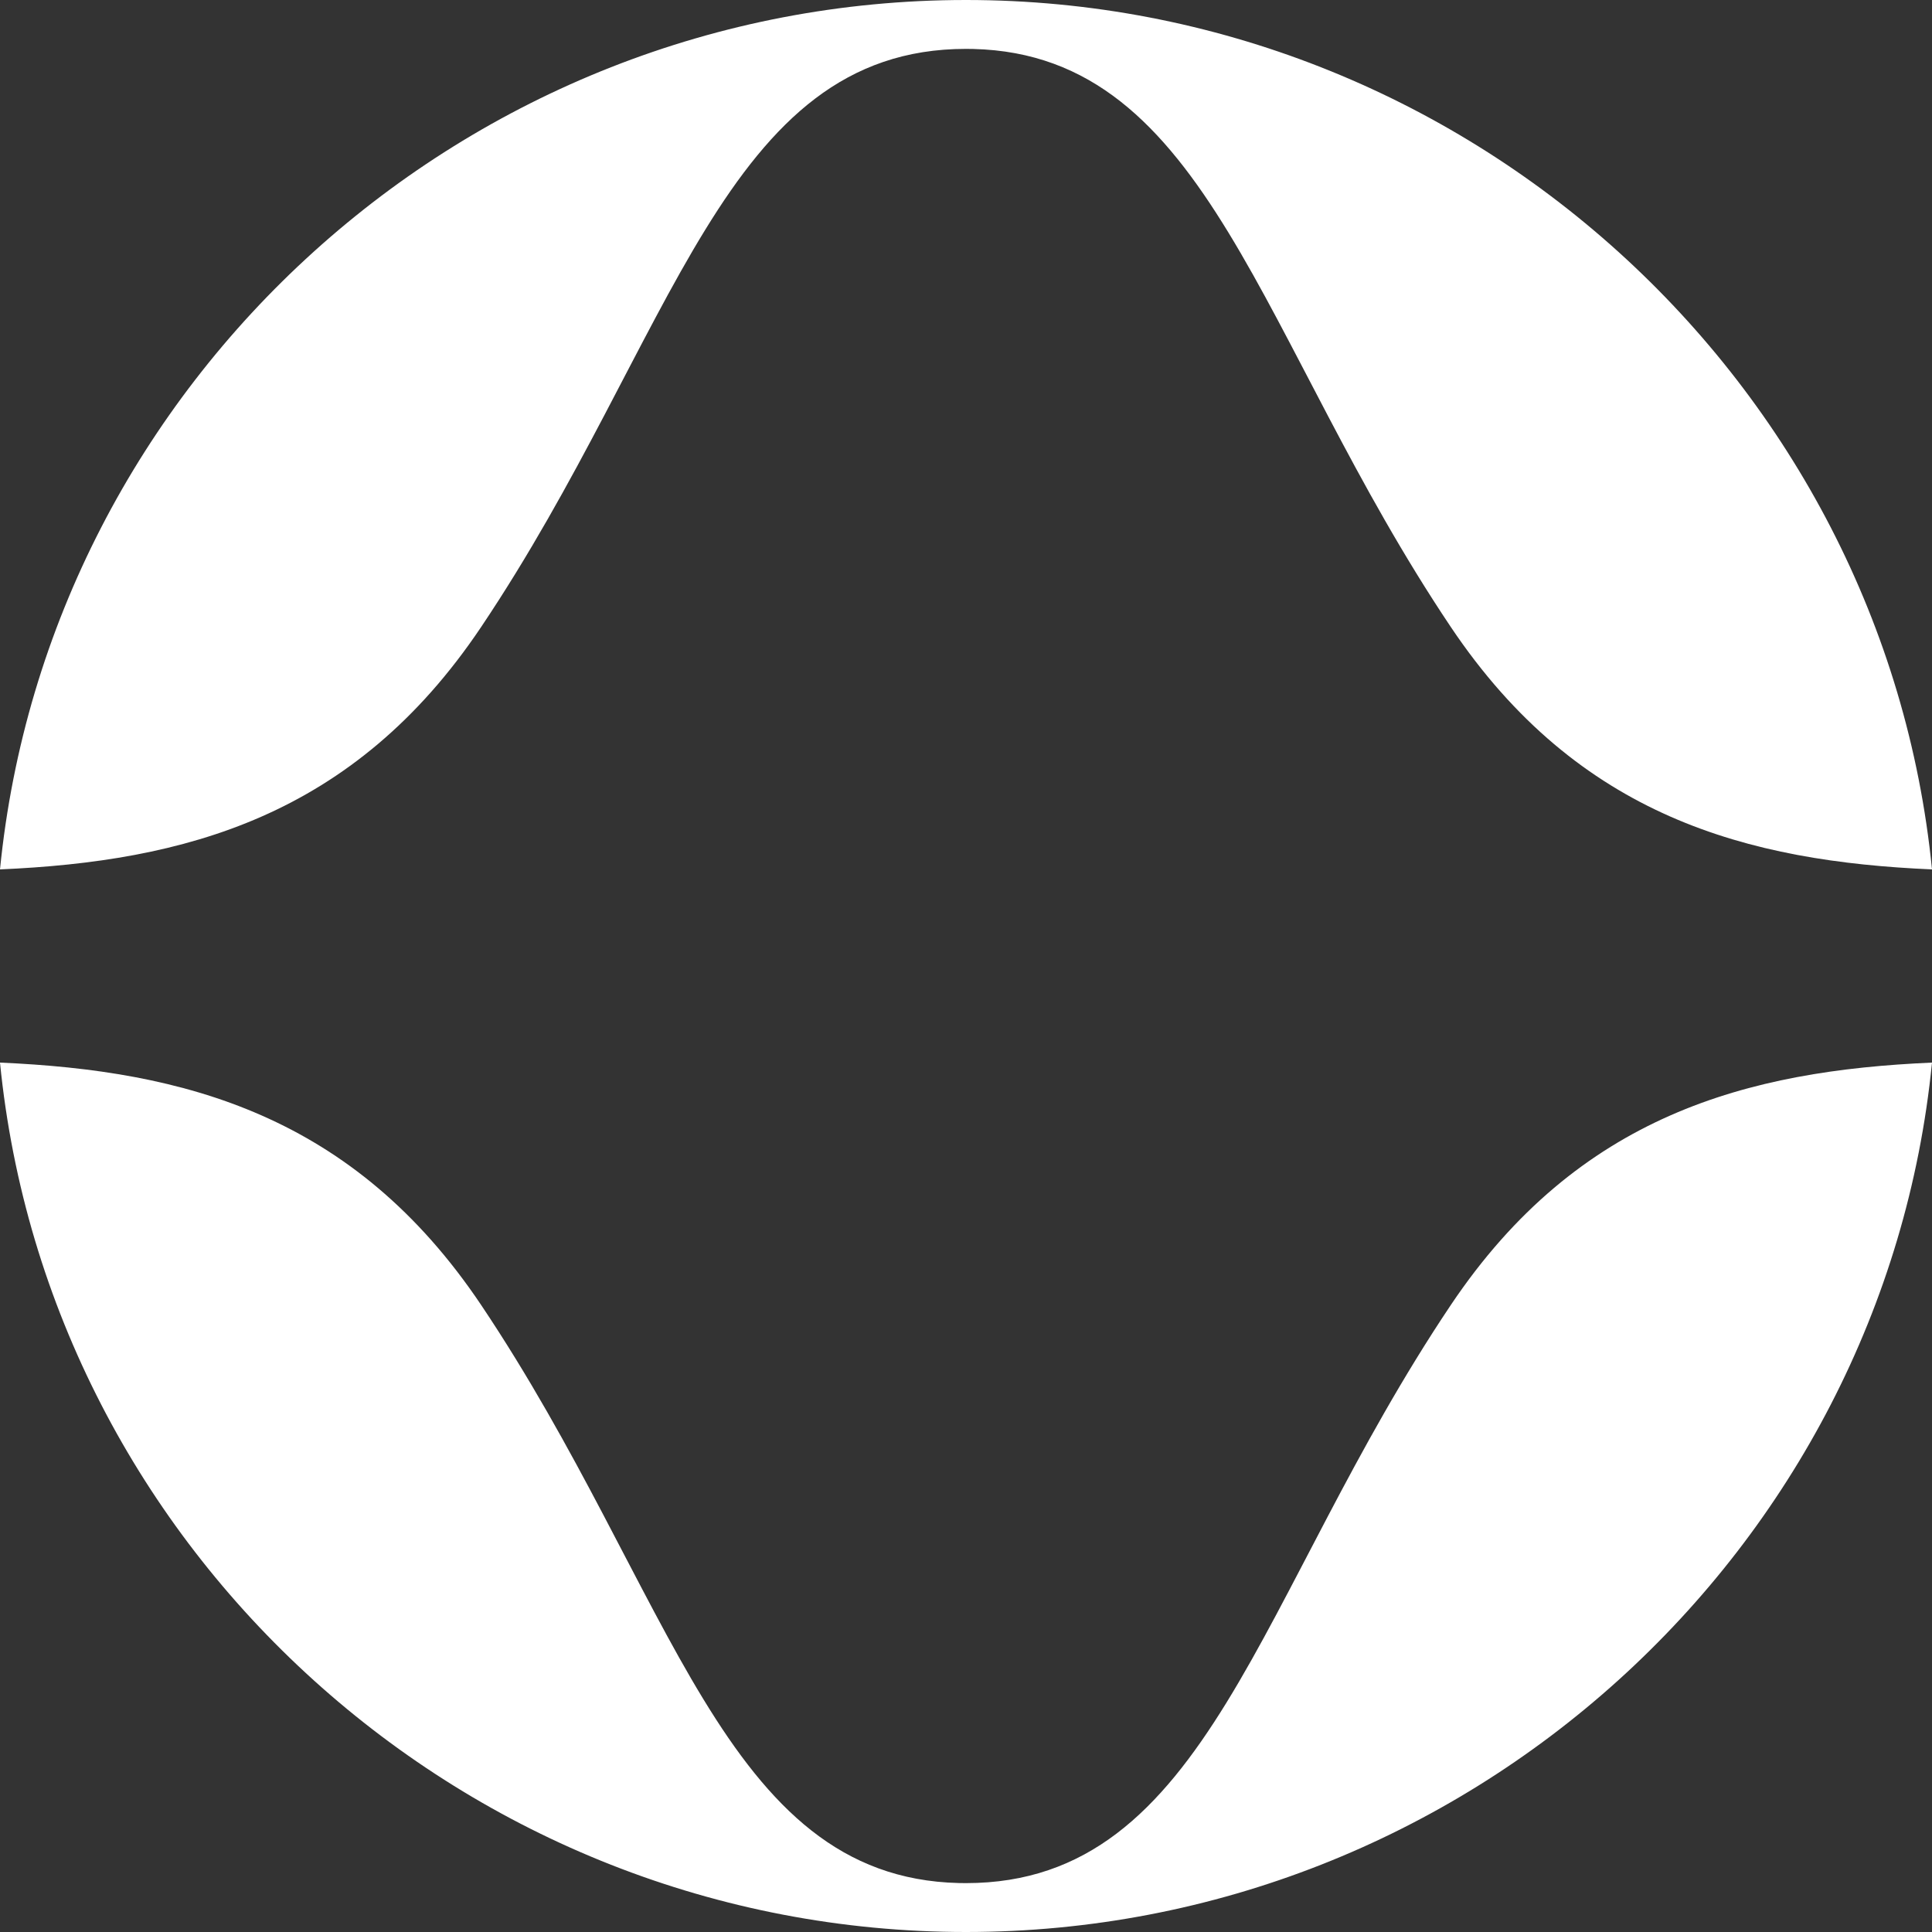 <?xml version="1.0" encoding="UTF-8"?> <svg xmlns="http://www.w3.org/2000/svg" width="620" height="620" viewBox="0 0 620 620" fill="none"><rect x="0" y="0" width="620" height="620" fill="#333333" stroke="none"/> <path d="M620 341C604.458 497.613 470.356 620 309.994 620C149.633 620 15.542 497.613 0 341C59.03 343.563 113.45 357.748 154.399 418.782C216.015 510.62 231.881 602.459 307.679 604.286L309.994 604.314C387.792 604.314 403.352 511.548 465.59 418.782C506.542 357.743 560.967 343.561 620 341ZM309.993 0C470.354 0 604.457 122.387 620 279C560.965 276.439 506.54 262.257 465.588 201.218C403.973 109.38 388.106 17.541 312.308 15.714L309.993 15.686C232.195 15.686 216.635 108.452 154.397 201.218C113.448 262.253 59.028 276.437 0 279C15.54 122.387 149.631 0 309.993 0Z" fill="white"></path> </svg> 